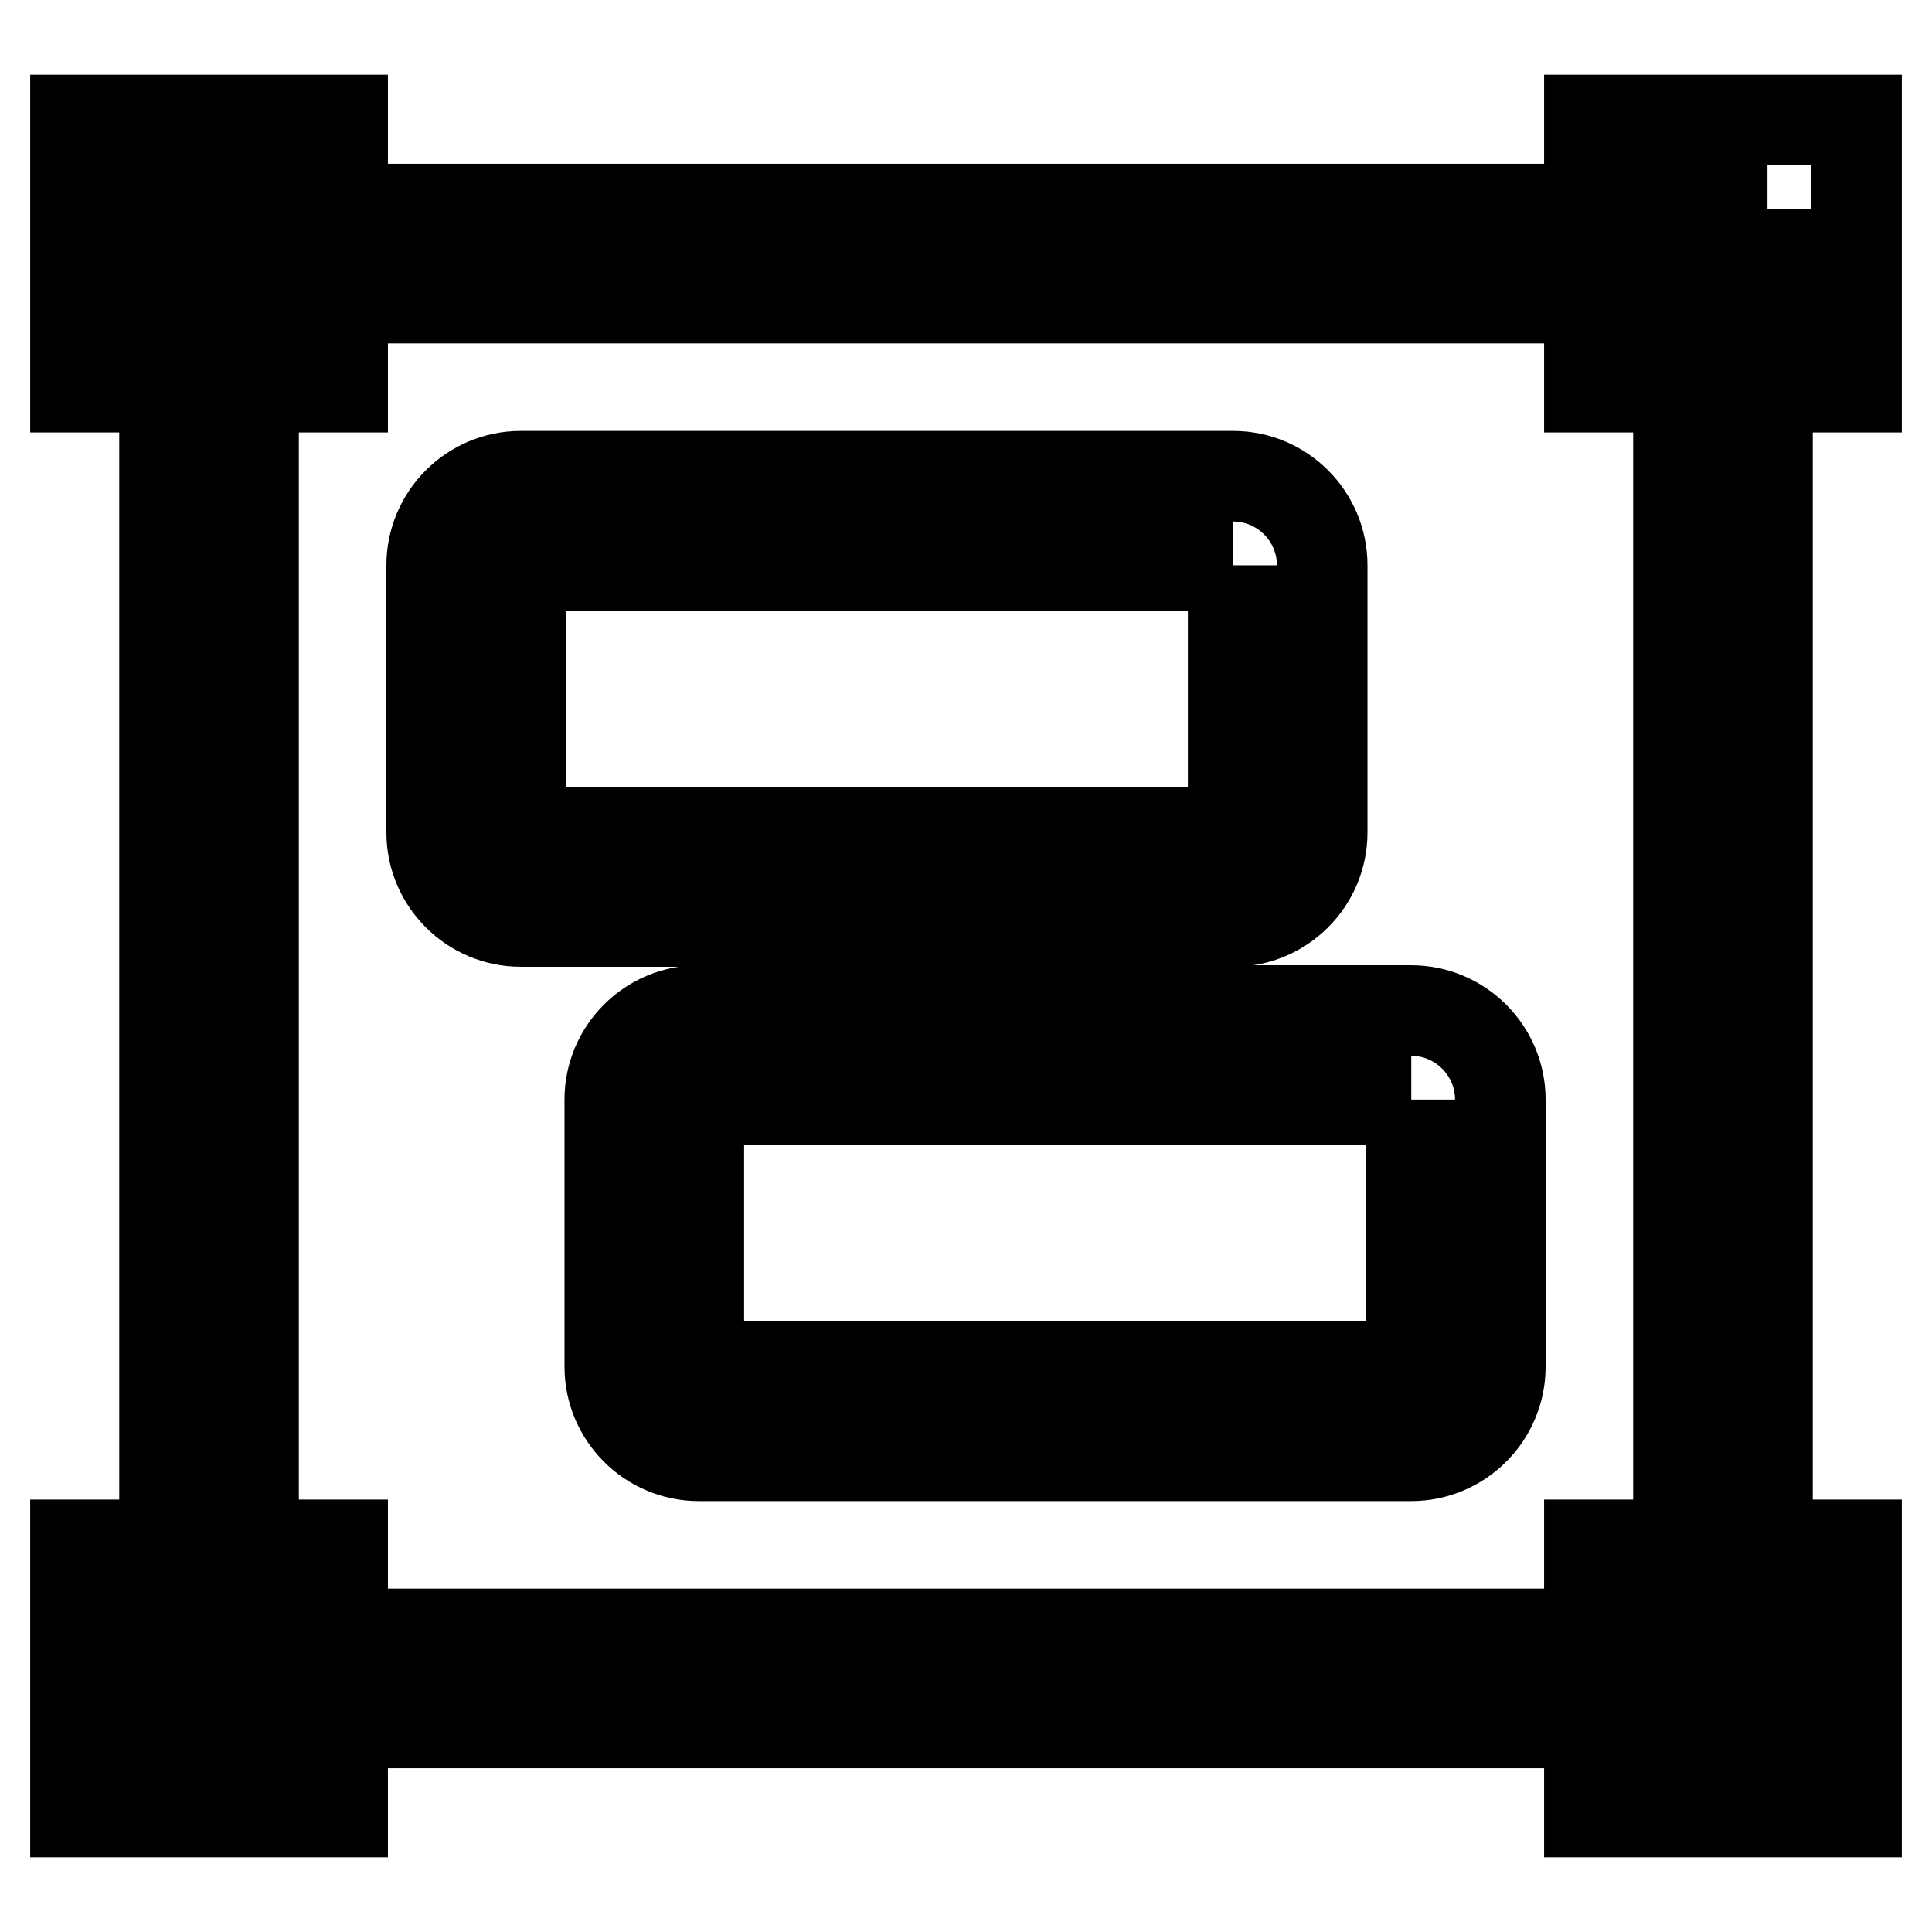 <?xml version="1.0" encoding="utf-8"?>
<!-- Svg Vector Icons : http://www.onlinewebfonts.com/icon -->
<!DOCTYPE svg PUBLIC "-//W3C//DTD SVG 1.1//EN" "http://www.w3.org/Graphics/SVG/1.1/DTD/svg11.dtd">
<svg version="1.1" xmlns="http://www.w3.org/2000/svg" xmlns:xlink="http://www.w3.org/1999/xlink" x="0px" y="0px" viewBox="0 0 256 256" enable-background="new 0 0 256 256" xml:space="preserve">
<g> <path stroke-width="12" fill-opacity="0" stroke="#000000"  d="M163.4,74.9v35.4H69V74.9H163.4 M163.4,63.1H69c-6.5,0-11.8,5.3-11.8,11.8v35.4c0,6.5,5.3,11.8,11.8,11.8 h94.4c6.5,0,11.8-5.3,11.8-11.8V74.9C175.2,68.4,169.9,63.1,163.4,63.1L163.4,63.1z M187,145.7v35.4H92.6v-35.4H187 M187,133.9 H92.6c-6.5,0-11.8,5.3-11.8,11.8v35.4c0,6.5,5.3,11.8,11.8,11.8H187c6.5,0,11.8-5.3,11.8-11.8v-35.4 C198.8,139.2,193.5,133.9,187,133.9L187,133.9z M33.6,27.7v11.8H21.8V27.7H33.6 M45.4,15.9H10v35.4h35.4V15.9L45.4,15.9z  M33.6,216.5v11.8H21.8v-11.8H33.6 M45.4,204.7H10v35.4h35.4V204.7L45.4,204.7z M234.2,216.5v11.8h-11.8v-11.8H234.2 M246,204.7 h-35.4v35.4H246V204.7L246,204.7z M234.2,27.7v11.8h-11.8V27.7H234.2 M246,15.9h-35.4v35.4H246V15.9L246,15.9z M210.6,27.7h-177 v11.8h177V27.7z M210.6,216.5h-177v11.8h177V216.5z M33.6,216.5V51.3H21.8v165.2H33.6z M234.2,216.5V51.3h-11.8v165.2H234.2z"/></g>
</svg>